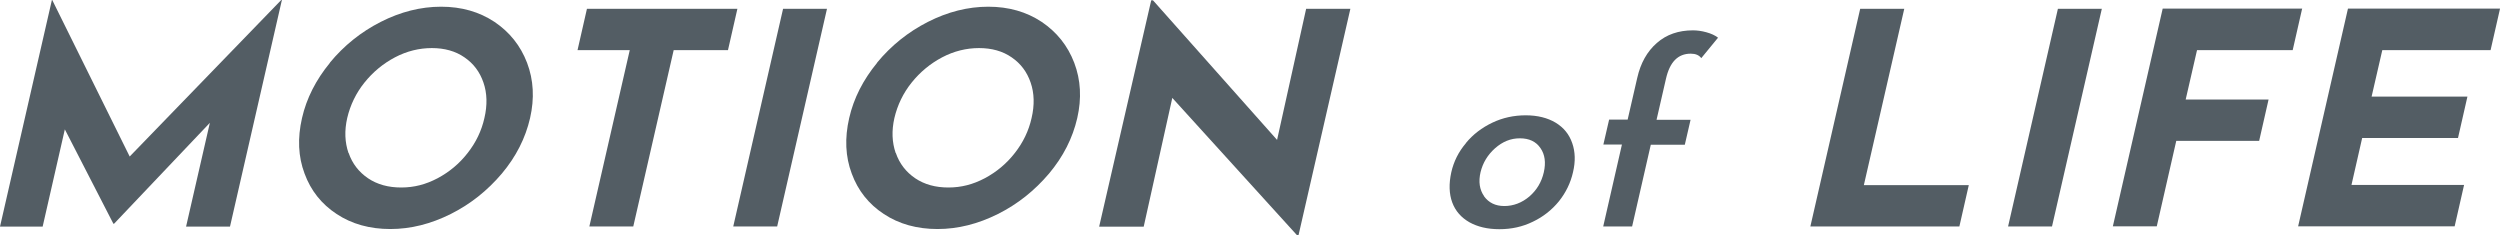 <?xml version="1.0" encoding="UTF-8"?><svg id="a" xmlns="http://www.w3.org/2000/svg" viewBox="0 0 156.53 14.74"><defs><style>.b{fill:#535d64;}</style></defs><path class="b" d="M17.65,0l-3.25,14.19h-2.75l1.49-6.5-6,6.32h-.04l-3.04-5.91-1.39,6.09H0L3.25,0h.02l4.85,9.8L17.61,0h.04Z"/><path class="b" d="M20.65,3.93c.88-1.07,1.95-1.93,3.19-2.56s2.5-.95,3.78-.95,2.39.32,3.34.95c.95.64,1.63,1.49,2.04,2.56.41,1.08.47,2.23.19,3.46-.29,1.26-.88,2.42-1.77,3.48-.9,1.06-1.96,1.91-3.2,2.53-1.24.62-2.5.94-3.78.94s-2.41-.31-3.36-.94c-.95-.62-1.62-1.47-2.01-2.53-.4-1.06-.45-2.22-.16-3.48.28-1.23.87-2.39,1.75-3.46ZM21.83,9.58c.23.67.64,1.19,1.21,1.58.58.39,1.27.58,2.08.58s1.54-.19,2.28-.58c.73-.39,1.36-.91,1.88-1.58.52-.66.87-1.39,1.05-2.19.19-.81.17-1.56-.06-2.22-.23-.67-.62-1.19-1.19-1.58-.56-.39-1.25-.58-2.04-.58s-1.57.19-2.31.58c-.74.39-1.38.92-1.91,1.58s-.89,1.41-1.08,2.22c-.18.79-.15,1.52.08,2.19Z"/><path class="b" d="M46.17.55l-.59,2.59h-3.4l-2.53,11.04h-2.75l2.53-11.04h-3.27l.59-2.59h9.42Z"/><path class="b" d="M51.78.55l-3.12,13.63h-2.75l3.12-13.63h2.75Z"/><path class="b" d="M54.91,3.93c.88-1.07,1.95-1.93,3.19-2.56s2.5-.95,3.78-.95,2.39.32,3.34.95c.95.64,1.63,1.49,2.04,2.56.41,1.08.47,2.23.19,3.46-.29,1.26-.88,2.42-1.77,3.48-.9,1.06-1.96,1.91-3.2,2.53-1.24.62-2.5.94-3.78.94s-2.41-.31-3.36-.94c-.95-.62-1.62-1.47-2.01-2.53-.4-1.06-.45-2.22-.16-3.48.28-1.23.87-2.39,1.75-3.46ZM56.09,9.58c.23.67.64,1.19,1.21,1.58.58.39,1.27.58,2.08.58s1.54-.19,2.28-.58c.73-.39,1.36-.91,1.88-1.58.52-.66.87-1.39,1.05-2.19.19-.81.17-1.56-.06-2.22-.23-.67-.62-1.19-1.19-1.58-.56-.39-1.25-.58-2.04-.58s-1.57.19-2.31.58c-.74.39-1.38.92-1.91,1.58s-.89,1.41-1.08,2.22c-.18.79-.15,1.52.08,2.19Z"/><path class="b" d="M84.55.55l-3.25,14.19h-.08l-7.82-8.61-1.79,8.06h-2.79L72.08.02h.11l7.77,8.74,1.82-8.21h2.77Z"/><path class="b" d="M91.78,8.96c.45-.55,1.01-.97,1.66-1.28.65-.31,1.35-.46,2.09-.46s1.37.16,1.87.46c.51.31.85.73,1.04,1.28.19.54.21,1.15.05,1.82-.15.67-.45,1.28-.88,1.82-.44.54-.98.97-1.63,1.28-.65.32-1.35.47-2.1.47s-1.36-.15-1.87-.43c-.51-.29-.88-.7-1.08-1.24-.2-.54-.22-1.17-.06-1.9.15-.66.45-1.27.91-1.81ZM92.92,12.29c.29.4.71.61,1.27.61s1.1-.2,1.57-.6c.46-.4.76-.9.9-1.51.14-.61.07-1.12-.21-1.52-.28-.41-.71-.61-1.29-.61s-1.08.21-1.55.62c-.47.42-.77.92-.91,1.5-.14.6-.06,1.1.22,1.5Z"/><path class="b" d="M101.55,9.05h-1.16l.36-1.56h1.16l.6-2.61c.21-.93.62-1.66,1.23-2.19.6-.53,1.36-.79,2.26-.79.27,0,.55.04.84.12.29.08.54.19.73.34l-1.05,1.28c-.14-.19-.36-.28-.66-.28-.8,0-1.31.52-1.55,1.57l-.59,2.57h2.13l-.36,1.56h-2.13l-1.17,5.12h-1.81l1.17-5.12Z"/><path class="b" d="M119.23.55l-2.53,11.04h6.57l-.59,2.59h-9.33l3.12-13.63h2.75Z"/><path class="b" d="M131.6.55l-3.12,13.63h-2.75l3.12-13.63h2.75Z"/><path class="b" d="M144.14.55l-.59,2.59h-5.99l-.71,3.09h5.19l-.59,2.59h-5.19l-1.22,5.35h-2.75l3.12-13.63h8.74Z"/><path class="b" d="M156.53.55l-.59,2.59h-6.78l-.67,2.91h6l-.59,2.59h-6l-.67,2.94h7.05l-.59,2.59h-9.8l3.12-13.63h9.54Z"/></svg>
